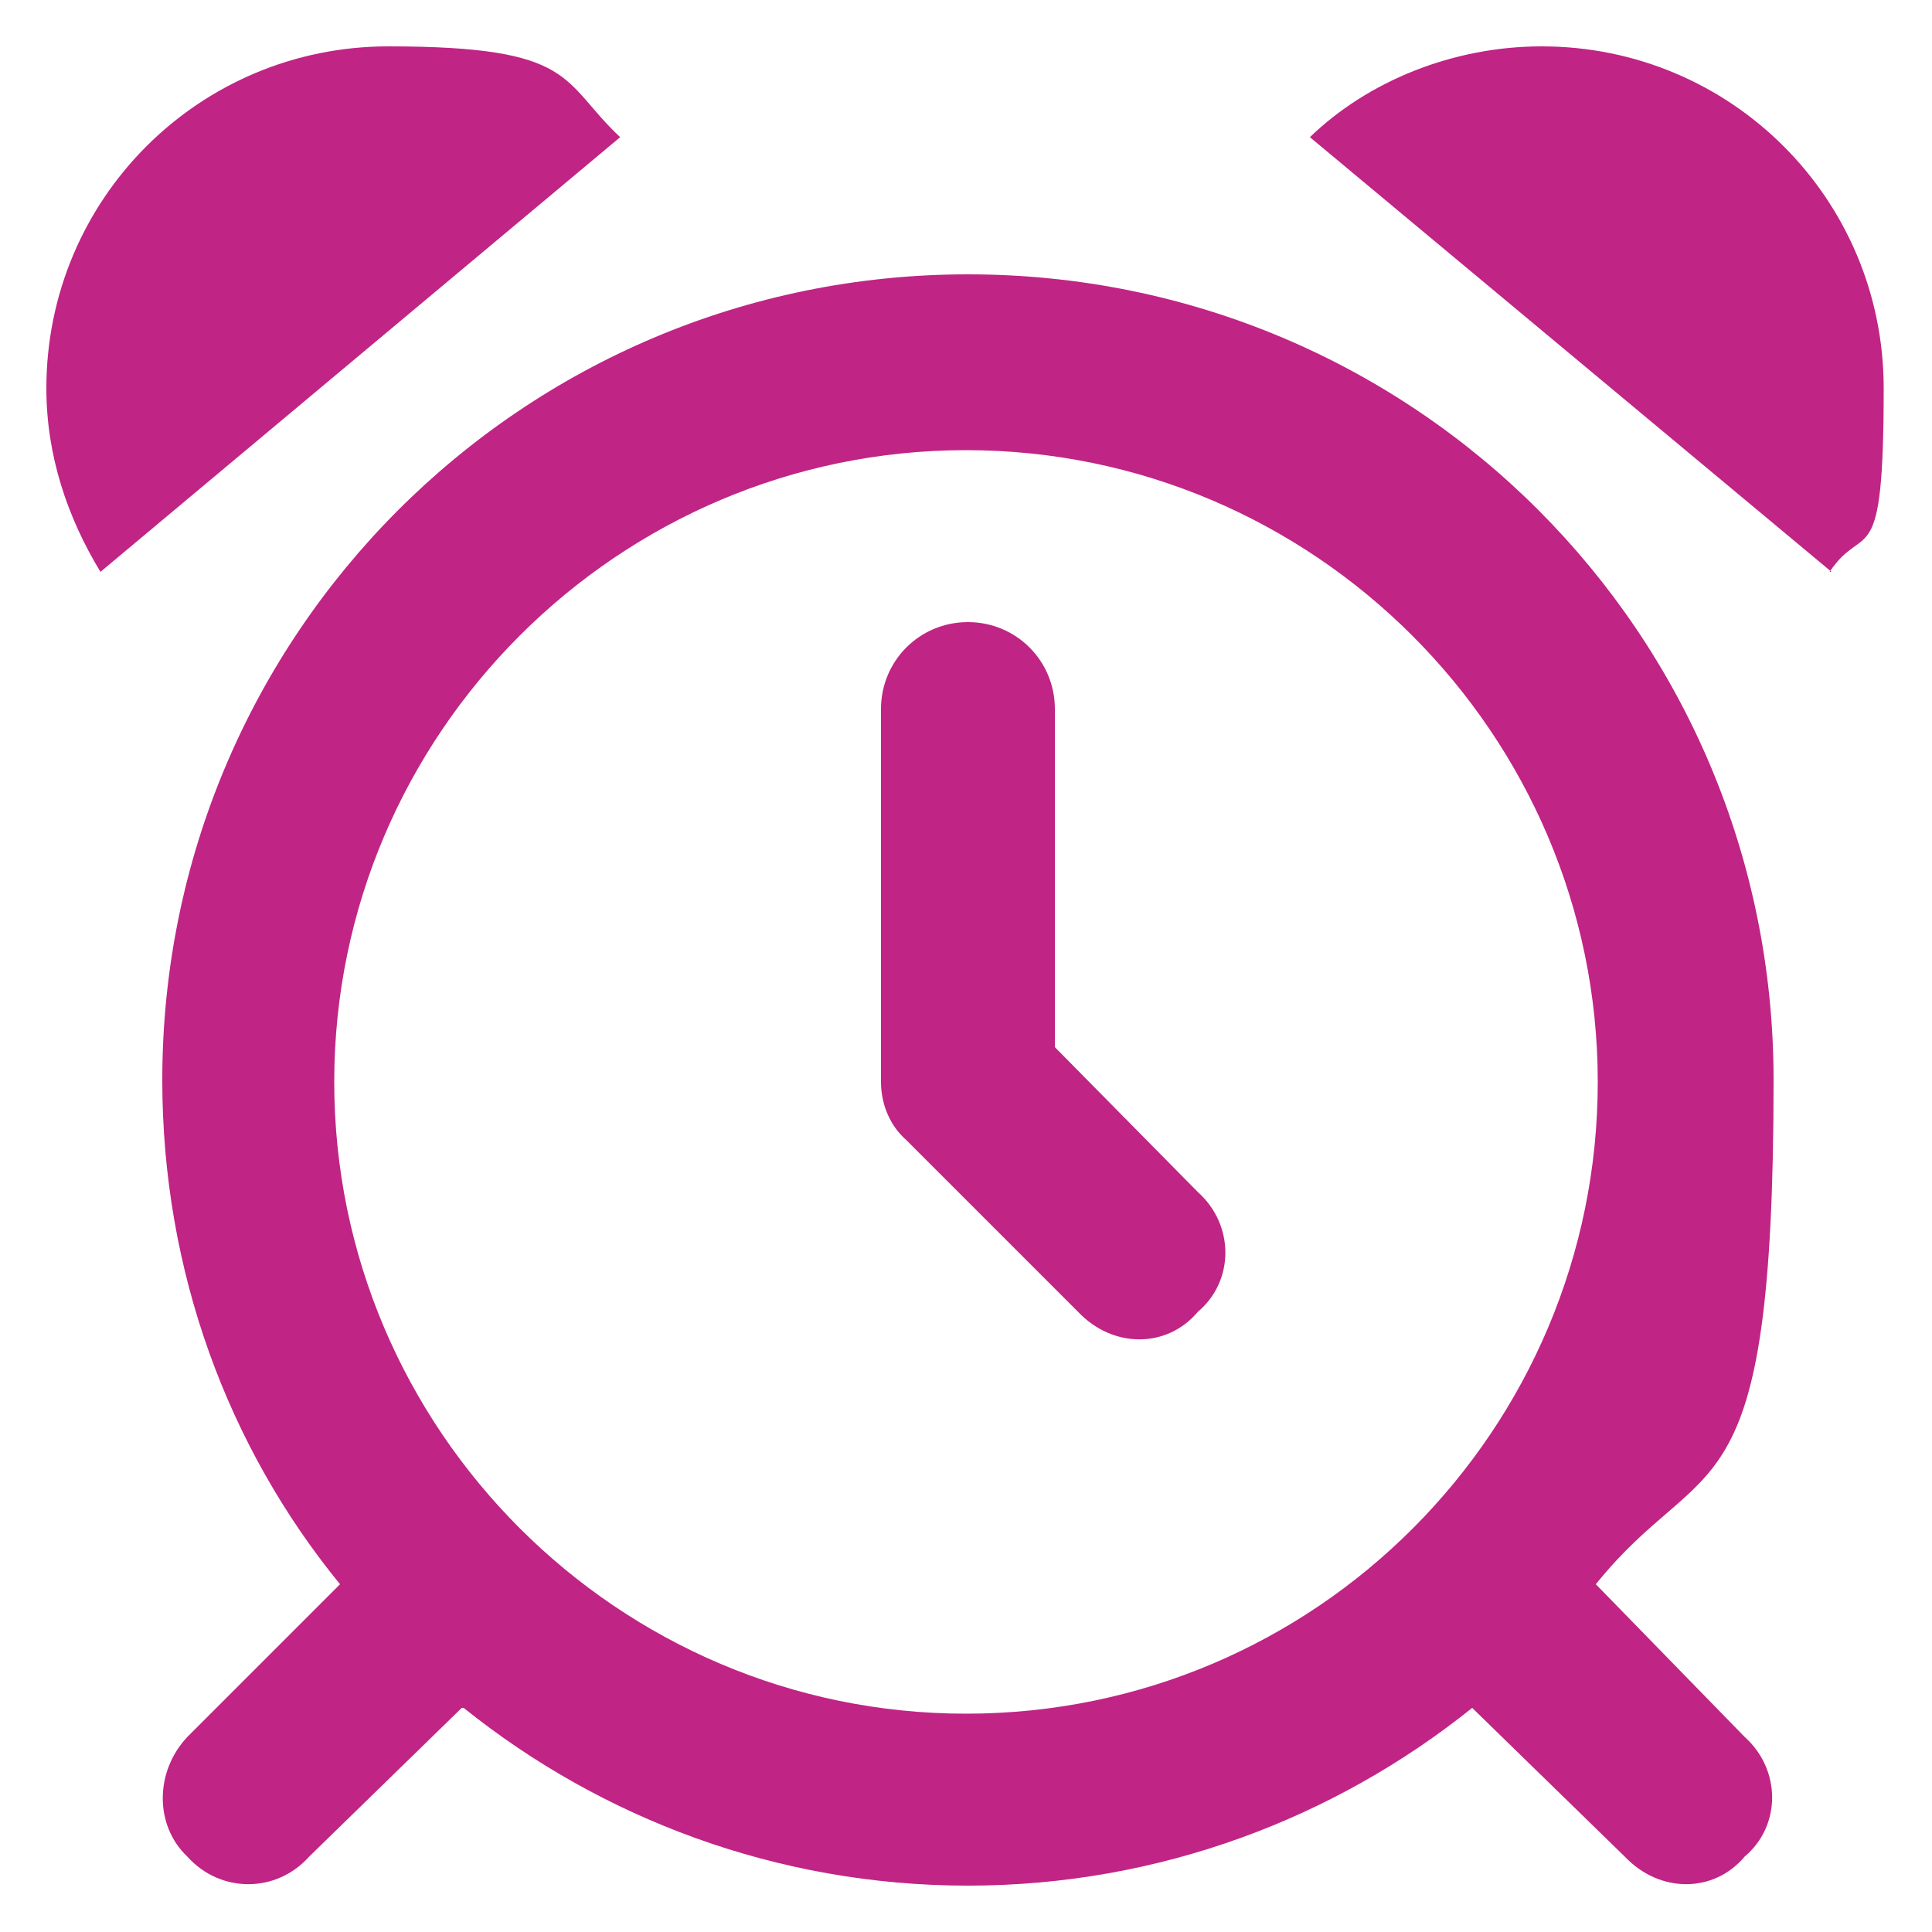 <?xml version="1.0" encoding="UTF-8"?>
<svg id="Vrstva_1" xmlns="http://www.w3.org/2000/svg" width="35.3mm" height="35.3mm" version="1.1" viewBox="0 0 100 100">
  <!-- Generator: Adobe Illustrator 29.1.0, SVG Export Plug-In . SVG Version: 2.1.0 Build 142)  -->
  <defs>
    <style>
      .st0 {
        fill: #c02485;
      }
    </style>
  </defs>
  <path class="st0" d="M32.1,7.1L5.2,29.6c-1.7-2.8-2.8-6-2.8-9.5C2.4,10.3,10.3,2.4,20.1,2.4s8.9,1.8,12,4.7ZM54.5,54.1l7.5,7.6c1.9,1.7,1.9,4.6,0,6.2-1.6,1.9-4.4,1.9-6.2,0l-8.9-8.9c-.8-.7-1.3-1.8-1.3-3v-19.3c0-2.5,2-4.5,4.5-4.5s4.5,2,4.5,4.5v17.5ZM23.9,88.4l-7.9,7.7c-1.7,1.9-4.6,1.9-6.3,0-1.7-1.6-1.7-4.4,0-6.2l7.9-7.9c-5.8-7.1-9.2-16.2-9.2-26.1,0-23,18.6-41.7,41.7-41.7s41.7,18.6,41.7,41.7-3.5,19-9.2,26.1l7.7,7.9c1.9,1.7,1.9,4.6,0,6.2-1.6,1.9-4.4,1.9-6.2,0l-7.9-7.7c-7.1,5.7-16.2,9.2-26.1,9.2s-19-3.5-26.1-9.2h0ZM50,88.7c18.1,0,32.7-14.7,32.7-32.7s-14.7-32.7-32.7-32.7-32.7,14.7-32.7,32.7,14.7,32.7,32.7,32.7ZM94.8,29.6l-27-22.5c3-2.9,7.4-4.7,12-4.7,9.8,0,17.7,7.9,17.7,17.7s-1,6.8-2.8,9.5Z"/>
</svg>